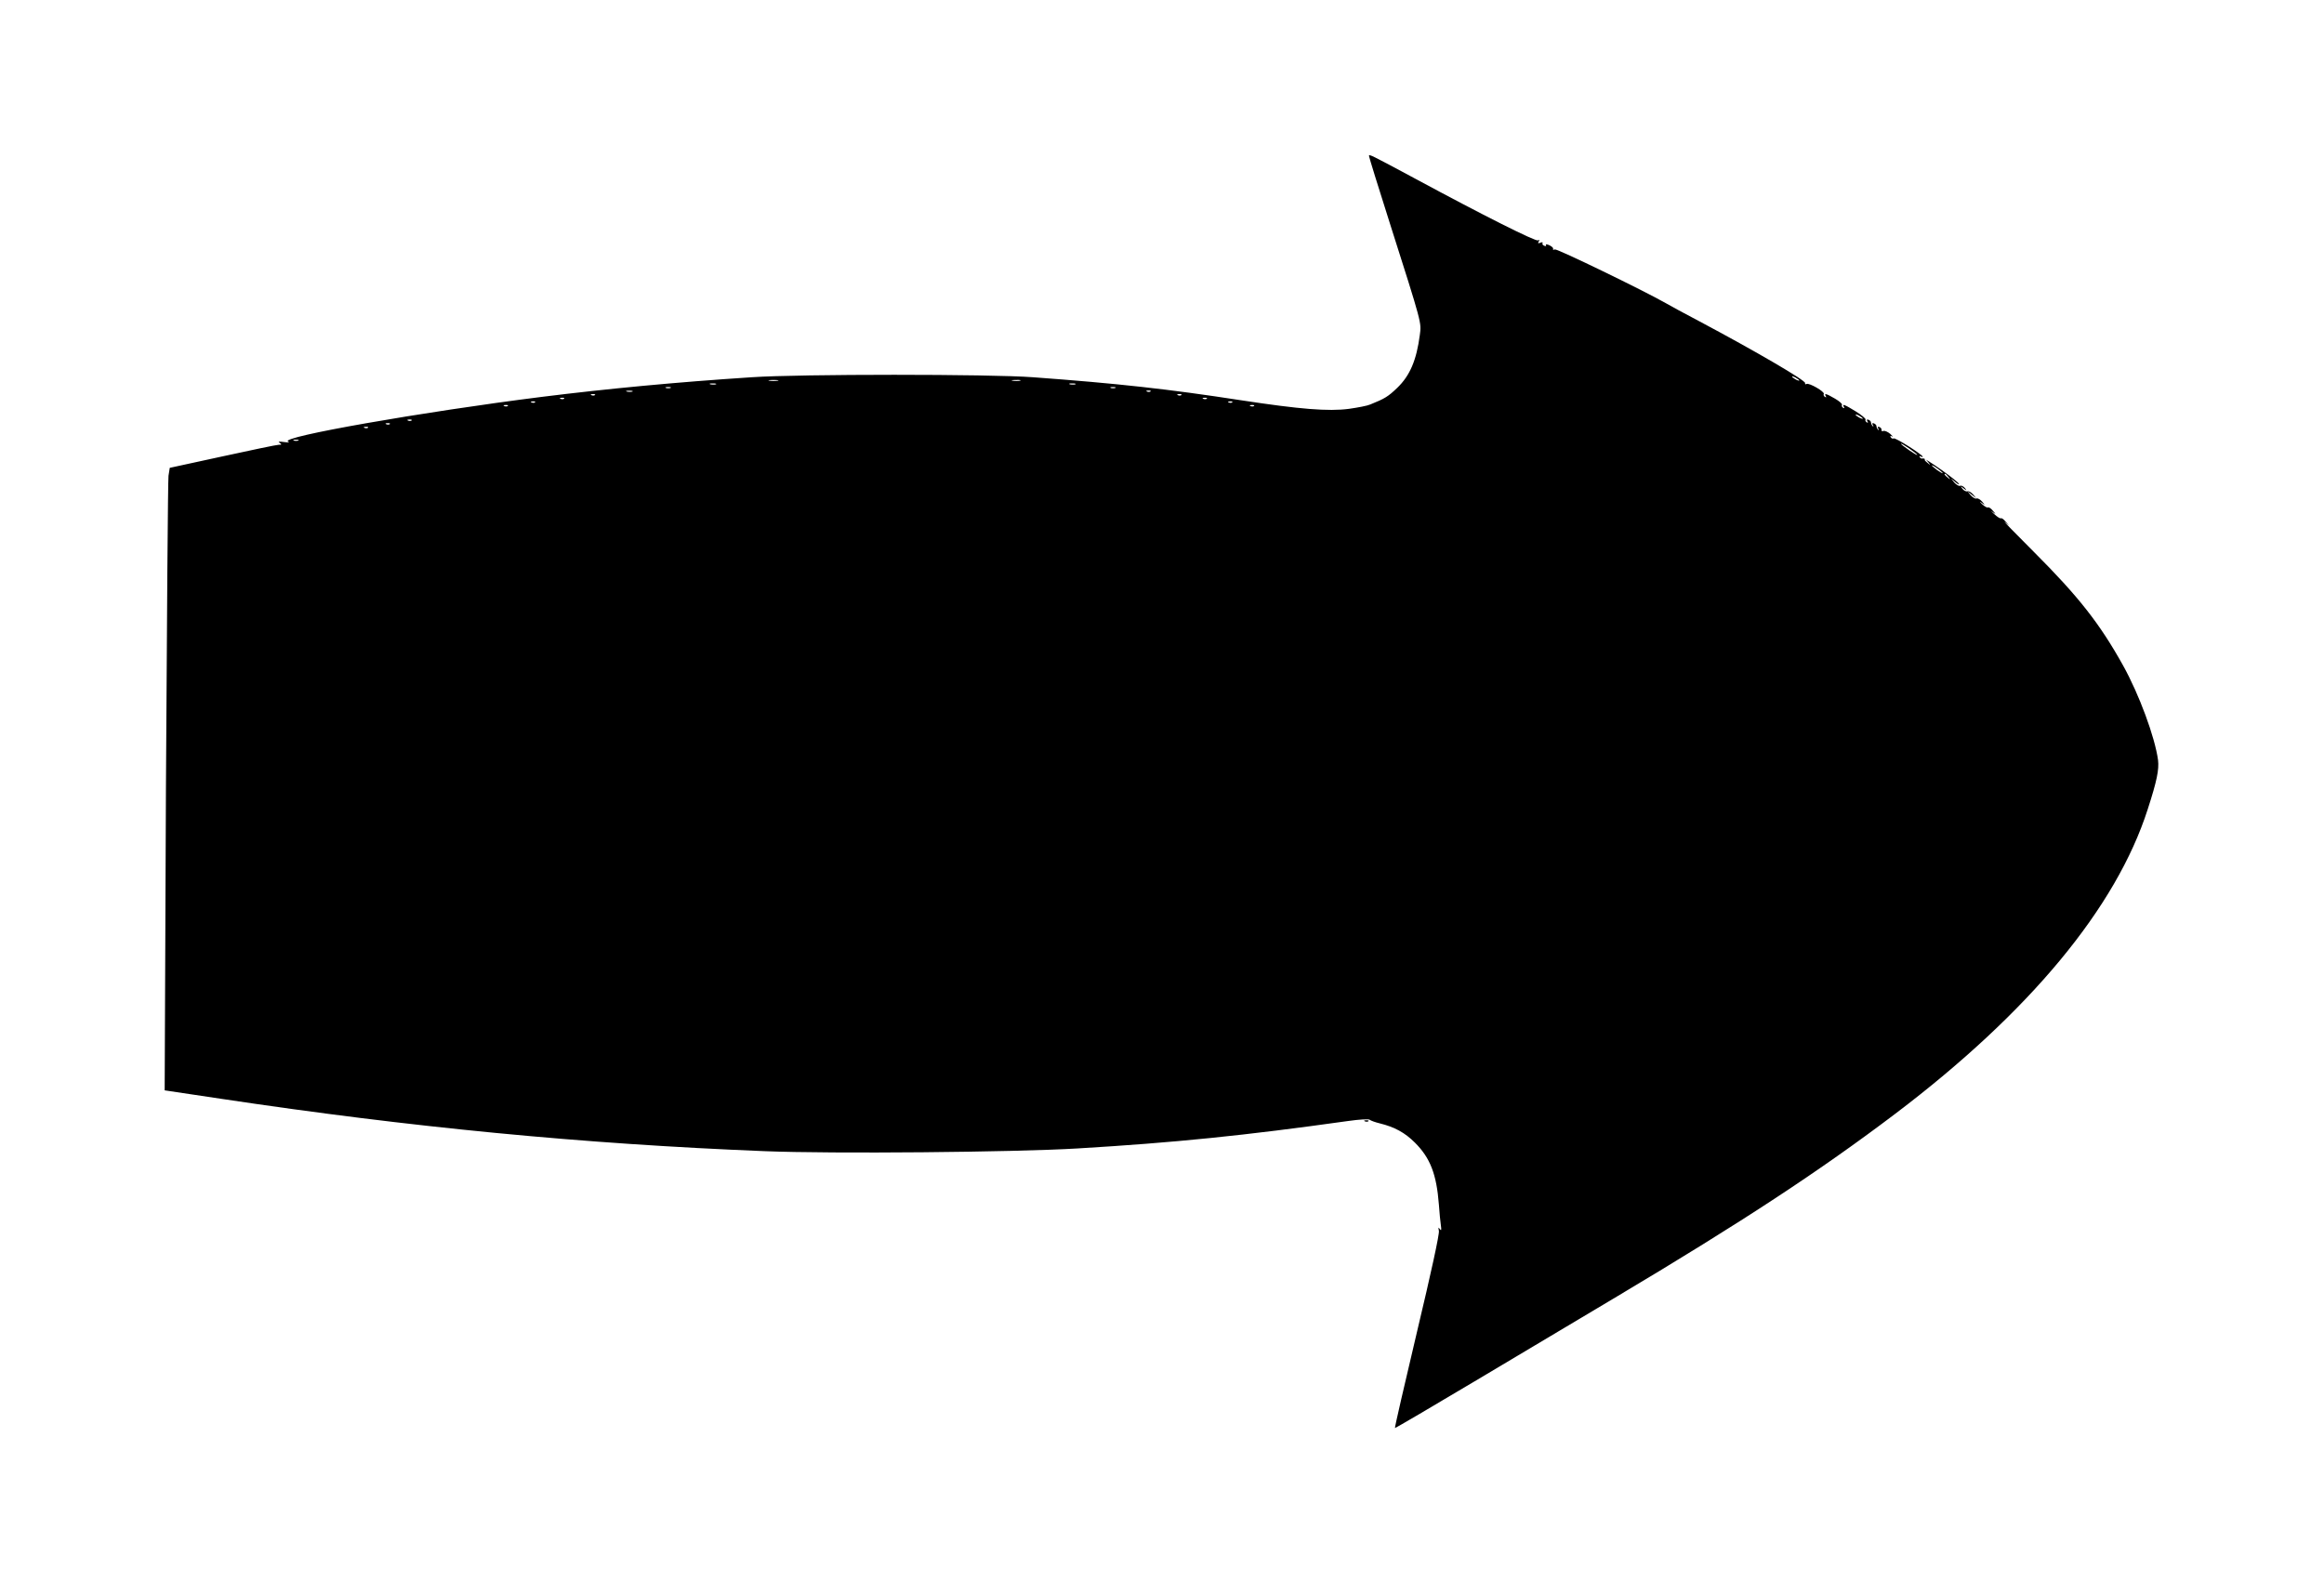 <?xml version="1.0" standalone="no"?>
<!DOCTYPE svg PUBLIC "-//W3C//DTD SVG 20010904//EN"
 "http://www.w3.org/TR/2001/REC-SVG-20010904/DTD/svg10.dtd">
<svg version="1.0" xmlns="http://www.w3.org/2000/svg"
 width="1280pt" height="864pt" viewBox="0 0 1280 864"
 preserveAspectRatio="xMidYMid meet">
<g transform="translate(0,864) scale(0.1,-0.1)"
fill="#000000" stroke="none">
<path d="M7540 7781 c0 -5 51 -171 114 -368 180 -565 175 -549 166 -618 -18
-138 -54 -224 -125 -292 -49 -47 -68 -59 -148 -91 -15 -7 -68 -17 -117 -24
-114 -15 -271 -2 -593 47 -402 62 -683 93 -1147 127 -237 18 -1286 18 -1550 0
-415 -27 -794 -63 -1155 -108 -660 -83 -1453 -222 -1398 -246 11 -5 2 -6 -22
-3 -29 4 -36 3 -25 -4 13 -9 12 -11 -5 -11 -11 0 -150 -29 -310 -64 l-290 -63
-7 -44 c-3 -24 -9 -796 -14 -1714 l-7 -1671 314 -47 c1039 -156 1987 -248
2990 -288 372 -15 1375 -6 1724 15 536 32 919 71 1489 151 64 9 113 12 120 7
6 -5 31 -14 56 -20 81 -20 138 -51 193 -106 85 -85 119 -174 132 -341 3 -44 8
-96 11 -115 4 -27 2 -31 -6 -20 -8 12 -9 9 -5 -10 4 -16 -43 -231 -120 -554
-69 -291 -124 -530 -122 -532 1 -2 207 119 457 268 250 149 594 354 765 456
691 412 1116 691 1535 1008 739 560 1215 1134 1389 1676 51 157 63 219 57 271
-17 126 -104 362 -193 522 -128 230 -245 379 -491 625 -102 102 -174 176 -161
165 l24 -20 -19 22 c-10 13 -22 21 -26 18 -4 -2 -20 8 -36 23 -17 15 -21 20
-10 12 21 -15 21 -15 2 7 -10 13 -22 20 -27 18 -4 -3 -18 5 -31 17 -16 15 -17
18 -3 8 20 -15 20 -15 2 7 -11 12 -24 20 -31 17 -7 -3 -21 6 -32 18 l-19 23
25 -20 25 -20 -18 22 c-11 12 -24 19 -31 17 -7 -3 -19 3 -27 13 -13 17 -13 17
6 3 18 -14 19 -14 7 2 -8 9 -19 15 -26 12 -7 -3 -21 6 -32 18 l-19 23 23 -19
c12 -11 22 -16 22 -13 0 13 -190 148 -199 142 -5 -3 -13 0 -17 6 -4 8 -3 9 4
5 7 -4 12 -5 12 -2 0 11 -151 107 -160 101 -5 -3 -12 0 -16 6 -5 8 -2 10 7 5
8 -4 3 2 -10 14 -13 11 -30 19 -38 16 -7 -3 -12 0 -10 6 1 6 -4 13 -12 16 -9
3 -11 0 -6 -9 5 -8 4 -11 -1 -6 -5 5 -9 14 -9 20 0 5 -6 12 -14 15 -9 3 -11 0
-6 -9 5 -8 4 -11 -1 -6 -5 5 -9 14 -9 20 0 5 -6 12 -14 15 -9 3 -11 0 -6 -8 5
-9 4 -11 -4 -6 -6 4 -9 11 -6 15 2 5 -22 25 -54 45 -62 38 -77 44 -65 24 4 -7
3 -8 -5 -4 -6 4 -9 11 -6 16 3 5 -14 20 -38 34 -48 28 -62 32 -51 14 4 -7 3
-8 -5 -4 -6 4 -9 11 -6 16 7 12 -82 63 -95 55 -6 -4 -9 -1 -8 5 4 14 -272 175
-582 340 -80 42 -163 87 -185 100 -129 73 -599 301 -611 296 -8 -3 -13 -2 -10
3 3 4 -6 13 -20 20 -14 6 -23 7 -19 1 3 -6 -1 -7 -9 -4 -9 3 -13 10 -10 15 3
5 -3 6 -12 2 -13 -5 -15 -3 -9 7 5 9 4 11 -4 6 -12 -8 -306 140 -671 337 -257
138 -260 139 -260 128z m2370 -1237 c0 -2 -9 0 -20 6 -11 6 -20 13 -20 16 0 2
9 0 20 -6 11 -6 20 -13 20 -16z m-5627 -1 c-13 -2 -33 -2 -45 0 -13 2 -3 4 22
4 25 0 35 -2 23 -4z m1335 0 c-10 -2 -28 -2 -40 0 -13 2 -5 4 17 4 22 1 32 -1
23 -4z m-1675 -20 c-7 -2 -21 -2 -30 0 -10 3 -4 5 12 5 17 0 24 -2 18 -5z
m1980 0 c-7 -2 -21 -2 -30 0 -10 3 -4 5 12 5 17 0 24 -2 18 -5z m-2230 -20
c-7 -2 -19 -2 -25 0 -7 3 -2 5 12 5 14 0 19 -2 13 -5z m2450 0 c-7 -2 -19 -2
-25 0 -7 3 -2 5 12 5 14 0 19 -2 13 -5z m-2660 -20 c-7 -2 -21 -2 -30 0 -10 3
-4 5 12 5 17 0 24 -2 18 -5z m2854 1 c-3 -3 -12 -4 -19 -1 -8 3 -5 6 6 6 11 1
17 -2 13 -5z m-3060 -20 c-3 -3 -12 -4 -19 -1 -8 3 -5 6 6 6 11 1 17 -2 13 -5z
m3230 0 c-3 -3 -12 -4 -19 -1 -8 3 -5 6 6 6 11 1 17 -2 13 -5z m-3400 -20 c-3
-3 -12 -4 -19 -1 -8 3 -5 6 6 6 11 1 17 -2 13 -5z m3540 0 c-3 -3 -12 -4 -19
-1 -8 3 -5 6 6 6 11 1 17 -2 13 -5z m-3700 -20 c-3 -3 -12 -4 -19 -1 -8 3 -5
6 6 6 11 1 17 -2 13 -5z m3840 0 c-3 -3 -12 -4 -19 -1 -8 3 -5 6 6 6 11 1 17
-2 13 -5z m-3990 -20 c-3 -3 -12 -4 -19 -1 -8 3 -5 6 6 6 11 1 17 -2 13 -5z
m4110 0 c-3 -3 -12 -4 -19 -1 -8 3 -5 6 6 6 11 1 17 -2 13 -5z m3353 -70 c0
-2 -9 0 -20 6 -11 6 -20 13 -20 16 0 2 9 0 20 -6 11 -6 20 -13 20 -16z m-7993
-10 c-3 -3 -12 -4 -19 -1 -8 3 -5 6 6 6 11 1 17 -2 13 -5z m-120 -20 c-3 -3
-12 -4 -19 -1 -8 3 -5 6 6 6 11 1 17 -2 13 -5z m-120 -20 c-3 -3 -12 -4 -19
-1 -8 3 -5 6 6 6 11 1 17 -2 13 -5z m-384 -71 c-7 -2 -19 -2 -25 0 -7 3 -2 5
12 5 14 0 19 -2 13 -5z m8917 -79 c0 -3 -20 9 -45 26 -25 17 -45 33 -45 36 0
3 20 -9 45 -26 25 -17 45 -33 45 -36z m61 -41 c13 -16 12 -17 -3 -4 -17 13
-22 21 -14 21 2 0 10 -8 17 -17z m79 -59 c0 -3 -13 4 -30 16 -16 12 -30 24
-30 26 0 3 14 -4 30 -16 17 -12 30 -24 30 -26z m31 -21 c13 -16 12 -17 -3 -4
-17 13 -22 21 -14 21 2 0 10 -8 17 -17z"/>
<path d="M7518 2463 c7 -3 16 -2 19 1 4 3 -2 6 -13 5 -11 0 -14 -3 -6 -6z"/>
</g>
</svg>
